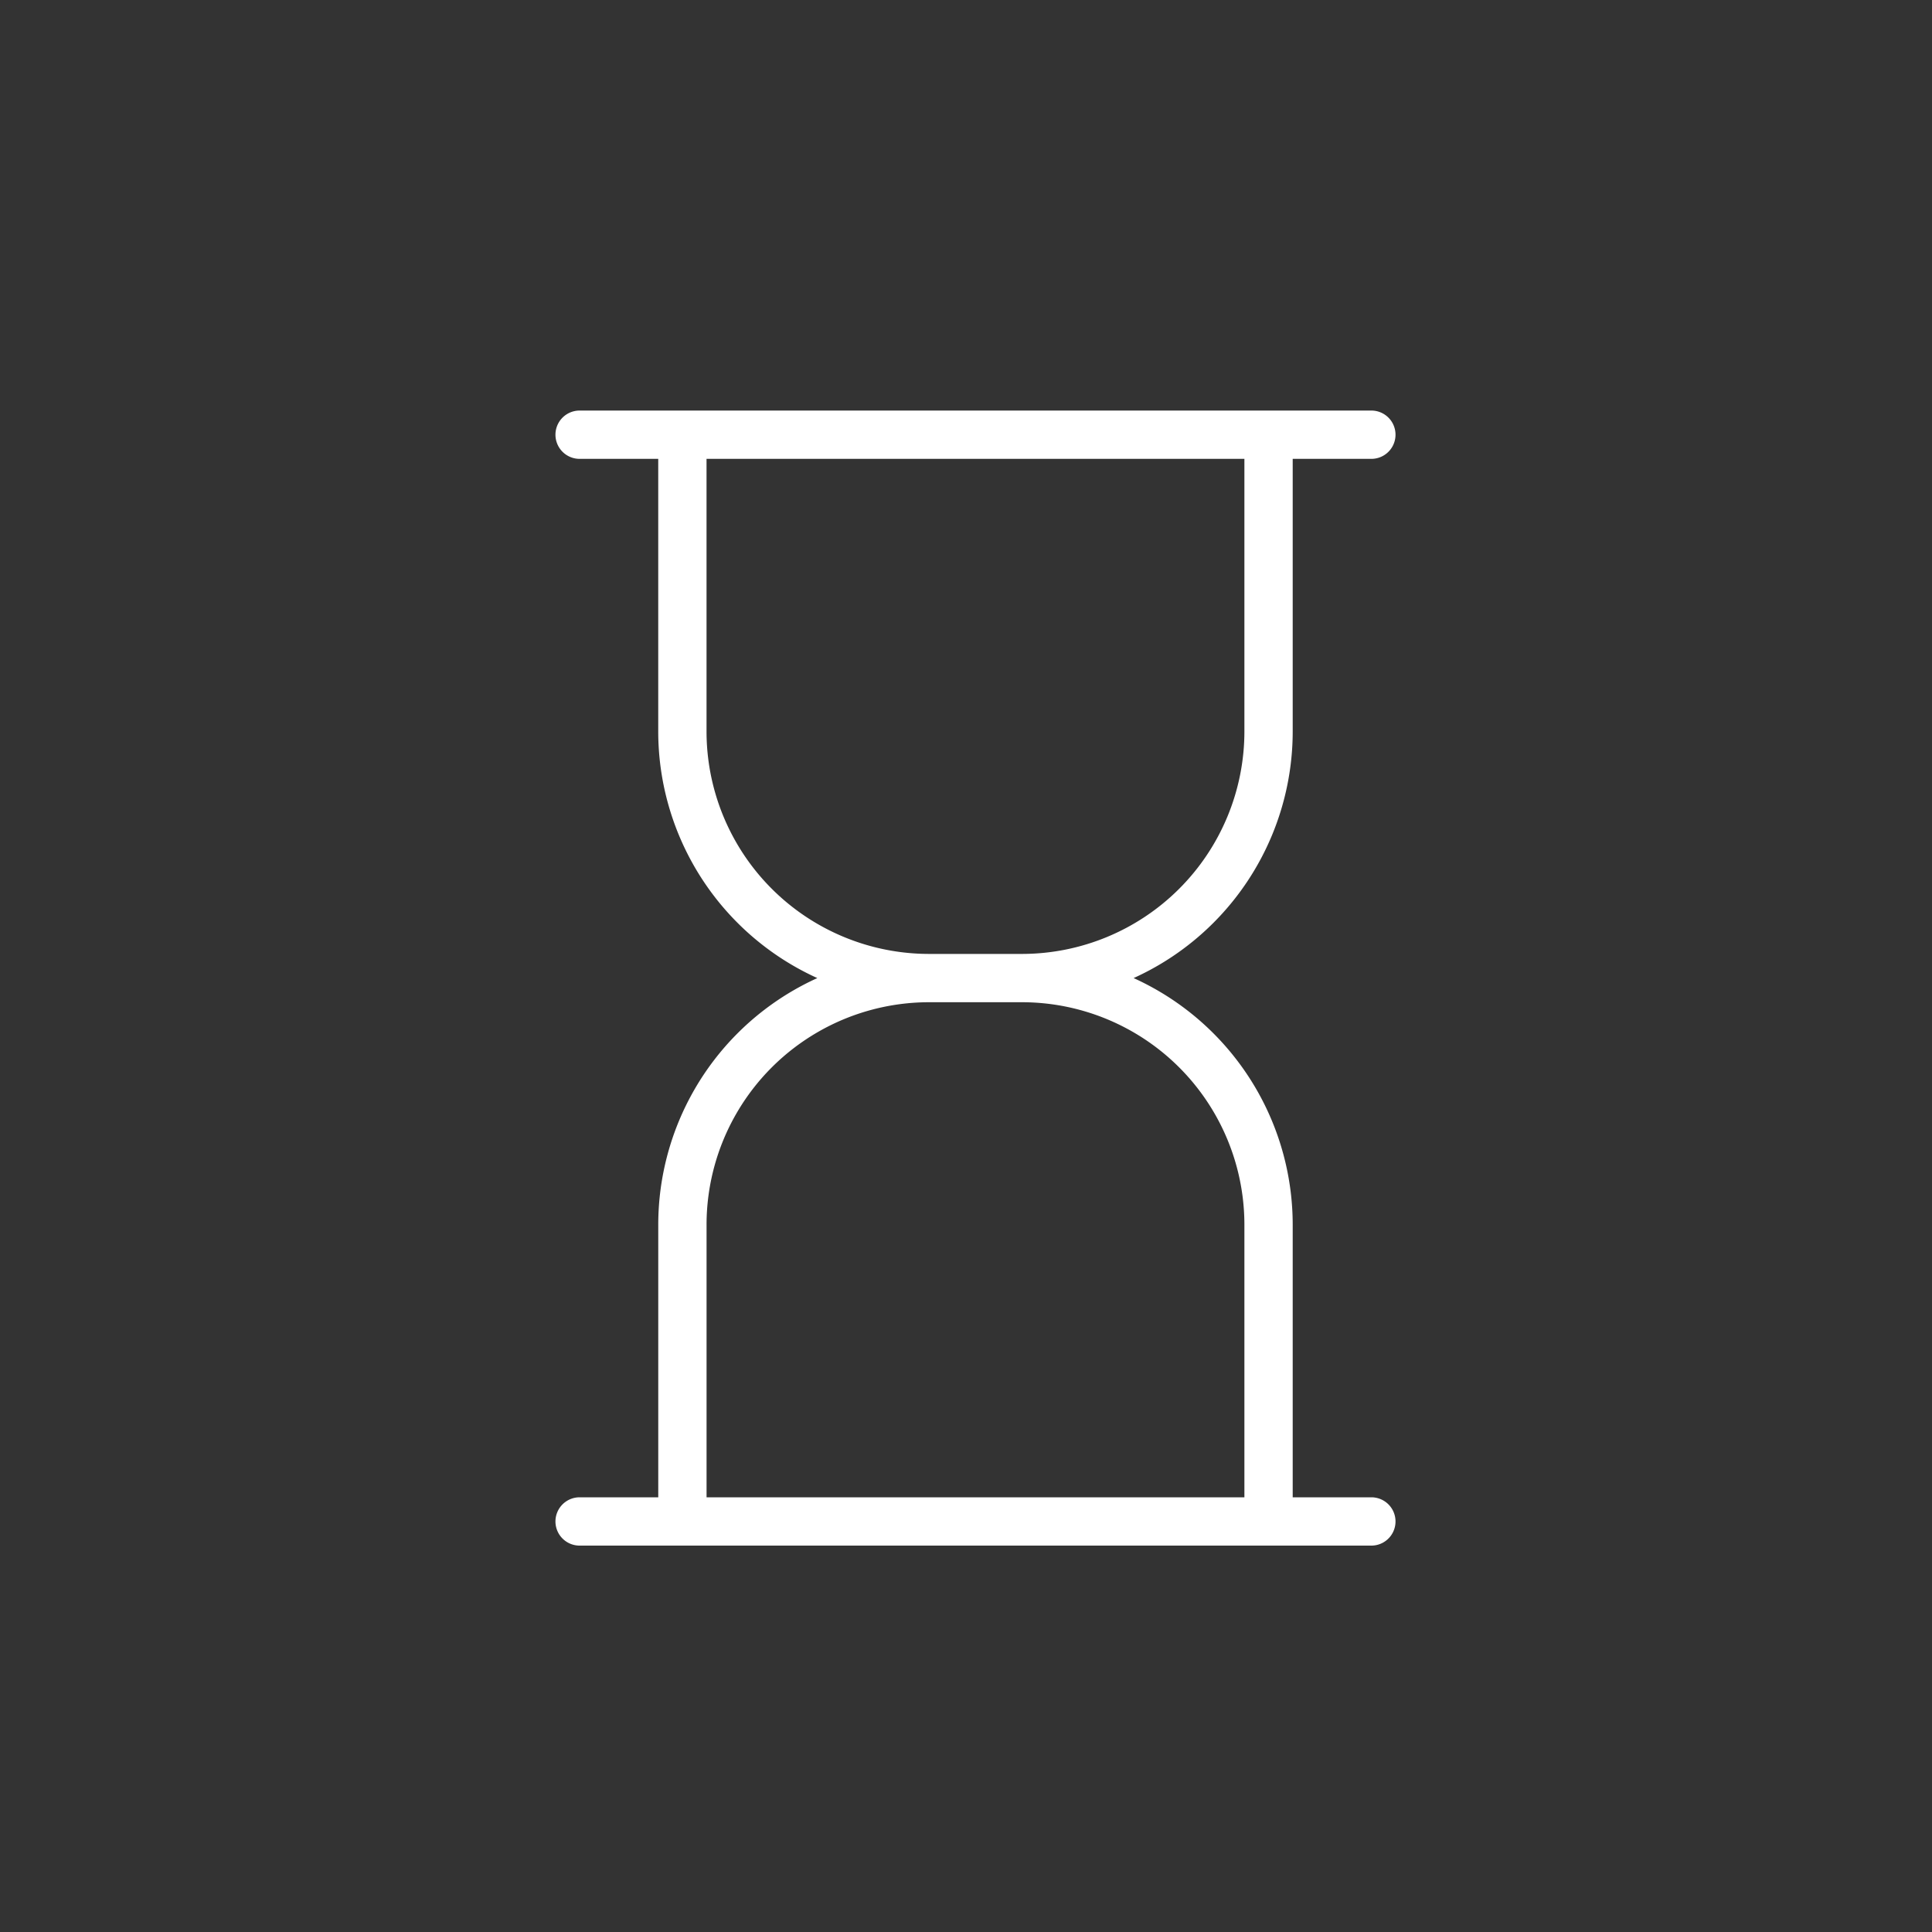 <?xml version="1.0" encoding="UTF-8"?> <svg xmlns="http://www.w3.org/2000/svg" xmlns:xlink="http://www.w3.org/1999/xlink" width="80" height="80" viewBox="0 0 80 80"><rect x="0" y="0" width="80" height="80" fill="#333333" stroke="none"/><defs><clipPath id="clip-Icon_-_White_-_Time"><rect width="80" height="80"></rect></clipPath></defs><g id="Icon_-_White_-_Time" data-name="Icon - White - Time" clip-path="url(#clip-Icon_-_White_-_Time)"><g id="Time" transform="translate(43.503 44.769)"><path id="Path_76" data-name="Path 76" d="M18.312,22.5H14.474A10.217,10.217,0,0,1,4.256,12.284V0H28.528V12.284A10.216,10.216,0,0,1,18.312,22.5ZM4.257,32.718V45H28.528V32.718A10.217,10.217,0,0,0,18.312,22.5H14.474A10.217,10.217,0,0,0,4.257,32.718ZM32.785,0H0M32.785,45H0" transform="translate(-19.503 -26.769)" fill="none" stroke="#fff" stroke-linecap="round" stroke-linejoin="round" stroke-width="2"></path></g></g></svg> 